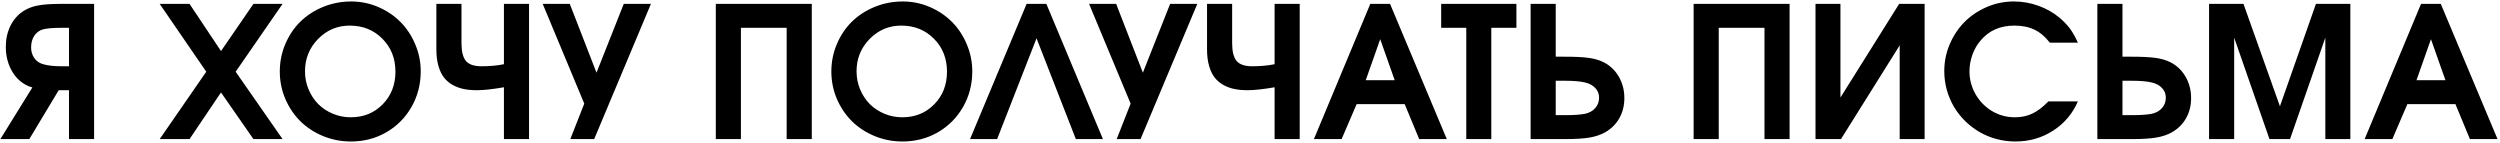 <?xml version="1.0" encoding="UTF-8"?> <svg xmlns="http://www.w3.org/2000/svg" width="683" height="39" viewBox="0 0 683 39" fill="none"><path d="M18.849 18.102V7.604H16.456C14.552 7.604 13.014 7.735 11.842 7.995C10.8 8.272 9.978 8.858 9.376 9.753C8.79 10.648 8.497 11.714 8.497 12.951C8.497 14.058 8.79 15.034 9.376 15.881C9.978 16.711 10.784 17.264 11.793 17.541C13.046 17.915 14.698 18.102 16.749 18.102H18.849ZM25.709 38H18.849V24.645H16.041L8.009 38H0.099L8.839 23.889C8.172 23.726 7.529 23.465 6.91 23.107C5.266 22.18 3.964 20.796 3.004 18.957C2.06 17.102 1.588 15.051 1.588 12.805C1.588 10.672 2.011 8.752 2.857 7.043C3.704 5.334 4.9 3.983 6.446 2.99C7.569 2.274 8.871 1.778 10.352 1.501C11.85 1.208 13.901 1.062 16.505 1.062H25.709V38ZM43.629 38C43.629 38 47.869 31.864 56.349 19.592C56.349 19.592 52.109 13.415 43.629 1.062C43.629 1.062 46.347 1.062 51.783 1.062C51.783 1.062 54.648 5.358 60.377 13.952C60.377 13.952 63.331 9.655 69.239 1.062C69.239 1.062 71.892 1.062 77.198 1.062C77.198 1.062 72.926 7.238 64.381 19.592C64.381 19.592 68.653 25.728 77.198 38C77.198 38 74.545 38 69.239 38C69.239 38 66.285 33.752 60.377 25.256C60.377 25.256 57.512 29.504 51.783 38C51.783 38 49.065 38 43.629 38ZM95.973 0.402C98.544 0.402 101.002 0.907 103.346 1.916C105.689 2.925 107.708 4.284 109.4 5.993C111.093 7.686 112.436 9.712 113.429 12.072C114.438 14.432 114.942 16.906 114.942 19.494C114.942 23.042 114.104 26.281 112.428 29.211C110.751 32.141 108.456 34.452 105.543 36.145C102.63 37.821 99.407 38.659 95.875 38.659C93.206 38.659 90.667 38.163 88.258 37.17C85.865 36.177 83.806 34.834 82.081 33.142C80.356 31.433 78.981 29.398 77.955 27.038C76.946 24.662 76.441 22.163 76.441 19.543C76.441 16.89 76.946 14.383 77.955 12.023C78.964 9.647 80.331 7.613 82.057 5.92C83.782 4.227 85.849 2.884 88.258 1.892C90.683 0.899 93.255 0.402 95.973 0.402ZM95.533 6.994C92.164 6.994 89.283 8.215 86.891 10.656C84.514 13.081 83.326 16.027 83.326 19.494C83.326 21.236 83.652 22.88 84.303 24.426C84.954 25.972 85.833 27.307 86.939 28.43C88.046 29.537 89.373 30.415 90.919 31.066C92.465 31.717 94.101 32.043 95.826 32.043C99.326 32.043 102.231 30.863 104.542 28.503C106.869 26.143 108.033 23.172 108.033 19.592C108.033 15.962 106.845 12.959 104.469 10.583C102.109 8.19 99.13 6.994 95.533 6.994ZM119.215 1.062H126.075V11.755C126.075 14.05 126.482 15.685 127.296 16.662C128.126 17.622 129.534 18.102 131.52 18.102C133.847 18.102 135.898 17.915 137.672 17.541V1.062H144.532V38H137.672V23.84C134.563 24.377 132.114 24.645 130.323 24.645C129.005 24.645 127.809 24.54 126.734 24.328C125.676 24.116 124.667 23.75 123.707 23.23C122.763 22.709 121.965 22.033 121.314 21.203C120.663 20.373 120.151 19.307 119.776 18.005C119.402 16.703 119.215 15.197 119.215 13.488V1.062ZM162.33 38C162.33 38 160.157 38 155.812 38C155.812 38 157.081 34.769 159.62 28.308C159.62 28.308 155.836 19.226 148.268 1.062C148.268 1.062 150.733 1.062 155.665 1.062C155.665 1.062 158.098 7.328 162.965 19.86C162.965 19.86 165.447 13.594 170.411 1.062C170.411 1.062 172.885 1.062 177.833 1.062C177.833 1.062 172.665 13.374 162.33 38ZM195.558 38C195.558 38 195.558 25.687 195.558 1.062C195.558 1.062 204.298 1.062 221.778 1.062C221.778 1.062 221.778 13.374 221.778 38C221.778 38 219.492 38 214.918 38C214.918 38 214.918 27.868 214.918 7.604C214.918 7.604 210.751 7.604 202.418 7.604C202.418 7.604 202.418 17.736 202.418 38C202.418 38 200.131 38 195.558 38ZM246.656 0.402C249.228 0.402 251.686 0.907 254.029 1.916C256.373 2.925 258.391 4.284 260.084 5.993C261.777 7.686 263.119 9.712 264.112 12.072C265.121 14.432 265.626 16.906 265.626 19.494C265.626 23.042 264.788 26.281 263.111 29.211C261.435 32.141 259.14 34.452 256.227 36.145C253.313 37.821 250.09 38.659 246.559 38.659C243.889 38.659 241.35 38.163 238.941 37.17C236.549 36.177 234.49 34.834 232.765 33.142C231.039 31.433 229.664 29.398 228.639 27.038C227.63 24.662 227.125 22.163 227.125 19.543C227.125 16.89 227.63 14.383 228.639 12.023C229.648 9.647 231.015 7.613 232.74 5.92C234.465 4.227 236.533 2.884 238.941 1.892C241.367 0.899 243.938 0.402 246.656 0.402ZM246.217 6.994C242.848 6.994 239.967 8.215 237.574 10.656C235.198 13.081 234.01 16.027 234.01 19.494C234.01 21.236 234.335 22.88 234.986 24.426C235.637 25.972 236.516 27.307 237.623 28.43C238.73 29.537 240.056 30.415 241.603 31.066C243.149 31.717 244.785 32.043 246.51 32.043C250.009 32.043 252.914 30.863 255.226 28.503C257.553 26.143 258.717 23.172 258.717 19.592C258.717 15.962 257.529 12.959 255.152 10.583C252.792 8.19 249.814 6.994 246.217 6.994ZM283.18 10.461C283.18 10.461 279.591 19.641 272.413 38C272.413 38 269.947 38 265.016 38C265.016 38 270.167 25.687 280.47 1.062C280.47 1.062 282.268 1.062 285.865 1.062C285.865 1.062 291.017 13.374 301.319 38C301.319 38 298.854 38 293.922 38C293.922 38 290.341 28.82 283.18 10.461ZM311.598 38C311.598 38 309.425 38 305.079 38C305.079 38 306.349 34.769 308.888 28.308C308.888 28.308 305.104 19.226 297.535 1.062C297.535 1.062 300.001 1.062 304.933 1.062C304.933 1.062 307.366 7.328 312.232 19.86C312.232 19.86 314.715 13.594 319.679 1.062C319.679 1.062 322.153 1.062 327.101 1.062C327.101 1.062 321.933 13.374 311.598 38ZM329.762 1.062H336.622V11.755C336.622 14.05 337.029 15.685 337.843 16.662C338.673 17.622 340.081 18.102 342.066 18.102C344.394 18.102 346.445 17.915 348.219 17.541V1.062H355.079V38H348.219V23.84C345.11 24.377 342.66 24.645 340.87 24.645C339.552 24.645 338.355 24.54 337.281 24.328C336.223 24.116 335.214 23.75 334.254 23.23C333.31 22.709 332.512 22.033 331.861 21.203C331.21 20.373 330.698 19.307 330.323 18.005C329.949 16.703 329.762 15.197 329.762 13.488V1.062ZM358.961 38C358.961 38 364.096 25.687 374.366 1.062C374.366 1.062 376.165 1.062 379.762 1.062C379.762 1.062 384.929 13.374 395.265 38C395.265 38 392.75 38 387.721 38C387.721 38 386.402 34.818 383.766 28.454C383.766 28.454 379.387 28.454 370.631 28.454C370.631 28.454 369.264 31.636 366.529 38C366.529 38 364.007 38 358.961 38ZM373.121 21.911C373.121 21.911 375.758 21.911 381.031 21.911C381.031 21.911 379.713 18.176 377.076 10.705C377.076 10.705 375.758 14.44 373.121 21.911ZM400.587 38C400.587 38 400.587 27.868 400.587 7.604C400.587 7.604 398.3 7.604 393.727 7.604C393.727 7.604 393.727 5.423 393.727 1.062C393.727 1.062 400.579 1.062 414.283 1.062C414.283 1.062 414.283 3.243 414.283 7.604C414.283 7.604 411.996 7.604 407.423 7.604C407.423 7.604 407.423 17.736 407.423 38C407.423 38 405.144 38 400.587 38ZM418.165 1.062H425.025V15.49H427.467C430.283 15.49 432.464 15.596 434.01 15.808C435.556 16.019 436.891 16.402 438.014 16.955C439.804 17.834 441.212 19.152 442.237 20.91C443.263 22.668 443.775 24.629 443.775 26.794C443.775 28.845 443.32 30.676 442.408 32.287C441.497 33.898 440.203 35.184 438.526 36.145C437.306 36.828 435.882 37.308 434.254 37.585C432.626 37.862 430.396 38 427.564 38H418.165V1.062ZM425.025 22.058V31.457H427.784C429.981 31.457 431.731 31.335 433.033 31.091C434.238 30.814 435.174 30.285 435.841 29.504C436.524 28.723 436.866 27.77 436.866 26.648C436.866 25.655 436.524 24.792 435.841 24.06C435.174 23.327 434.254 22.823 433.082 22.546C431.796 22.22 429.908 22.058 427.418 22.058H425.025ZM462.696 38C462.696 38 462.696 25.687 462.696 1.062C462.696 1.062 471.437 1.062 488.917 1.062C488.917 1.062 488.917 13.374 488.917 38C488.917 38 486.63 38 482.057 38C482.057 38 482.057 27.868 482.057 7.604C482.057 7.604 477.89 7.604 469.557 7.604C469.557 7.604 469.557 17.736 469.557 38C469.557 38 467.27 38 462.696 38ZM518.849 1.062C518.849 1.062 521.168 1.062 525.807 1.062C525.807 1.062 525.807 13.374 525.807 38C525.807 38 523.536 38 518.995 38C518.995 38 518.995 29.463 518.995 12.39C518.995 12.39 513.648 20.926 502.955 38C502.955 38 500.636 38 495.997 38C495.997 38 495.997 25.687 495.997 1.062C495.997 1.062 498.268 1.062 502.809 1.062C502.809 1.062 502.809 9.59 502.809 26.648C502.809 26.648 508.155 18.119 518.849 1.062ZM559.62 27.697C559.62 27.697 562.306 27.697 567.677 27.697C566.228 31.066 563.966 33.736 560.89 35.705C557.83 37.675 554.404 38.659 550.611 38.659C548.837 38.659 547.104 38.431 545.411 37.976C543.735 37.52 542.188 36.877 540.772 36.047C539.356 35.217 538.046 34.216 536.842 33.044C535.654 31.856 534.645 30.562 533.814 29.162C532.984 27.746 532.333 26.208 531.861 24.548C531.406 22.871 531.178 21.154 531.178 19.396C531.178 16.825 531.682 14.367 532.691 12.023C533.701 9.68 535.051 7.661 536.744 5.969C538.437 4.276 540.455 2.925 542.799 1.916C545.143 0.907 547.6 0.402 550.172 0.402C552.499 0.402 554.737 0.793 556.886 1.574C559.05 2.339 560.995 3.446 562.721 4.895C563.893 5.904 564.837 6.896 565.553 7.873C566.269 8.85 566.977 10.111 567.677 11.657H560.011C558.757 10.03 557.366 8.85 555.836 8.117C554.306 7.368 552.467 6.994 550.318 6.994C546.461 6.994 543.393 8.345 541.114 11.047C540.17 12.137 539.422 13.431 538.868 14.929C538.331 16.426 538.062 17.932 538.062 19.445C538.062 21.708 538.616 23.807 539.723 25.744C540.829 27.681 542.335 29.219 544.239 30.358C546.144 31.481 548.219 32.043 550.465 32.043C552.239 32.043 553.826 31.709 555.226 31.042C556.642 30.375 558.106 29.26 559.62 27.697ZM572.999 1.062H579.859V15.49H582.301C585.117 15.49 587.298 15.596 588.844 15.808C590.39 16.019 591.725 16.402 592.848 16.955C594.638 17.834 596.046 19.152 597.071 20.91C598.097 22.668 598.609 24.629 598.609 26.794C598.609 28.845 598.154 30.676 597.242 32.287C596.331 33.898 595.037 35.184 593.36 36.145C592.14 36.828 590.715 37.308 589.088 37.585C587.46 37.862 585.23 38 582.398 38H572.999V1.062ZM579.859 22.058V31.457H582.618C584.815 31.457 586.565 31.335 587.867 31.091C589.072 30.814 590.007 30.285 590.675 29.504C591.358 28.723 591.7 27.77 591.7 26.648C591.7 25.655 591.358 24.792 590.675 24.06C590.007 23.327 589.088 22.823 587.916 22.546C586.63 22.22 584.742 22.058 582.252 22.058H579.859ZM603.517 38C603.517 38 603.517 25.687 603.517 1.062C603.517 1.062 606.65 1.062 612.916 1.062C612.916 1.062 616.236 10.388 622.877 29.04C622.877 29.04 626.157 19.714 632.716 1.062C632.716 1.062 635.849 1.062 642.115 1.062C642.115 1.062 642.115 13.374 642.115 38C642.115 38 639.837 38 635.279 38C635.279 38 635.279 28.763 635.279 10.29C635.279 10.29 632.065 19.527 625.636 38C625.636 38 623.764 38 620.021 38C620.021 38 616.806 28.763 610.377 10.29C610.377 10.29 610.377 19.527 610.377 38C610.377 38 608.09 38 603.517 38ZM646.021 38C646.021 38 651.157 25.687 661.427 1.062C661.427 1.062 663.225 1.062 666.822 1.062C666.822 1.062 671.99 13.374 682.325 38C682.325 38 679.811 38 674.781 38C674.781 38 673.463 34.818 670.826 28.454C670.826 28.454 666.448 28.454 657.691 28.454C657.691 28.454 656.324 31.636 653.59 38C653.59 38 651.067 38 646.021 38ZM660.182 21.911C660.182 21.911 662.818 21.911 668.092 21.911C668.092 21.911 666.773 18.176 664.137 10.705C664.137 10.705 662.818 14.44 660.182 21.911Z" fill="black"></path></svg> 